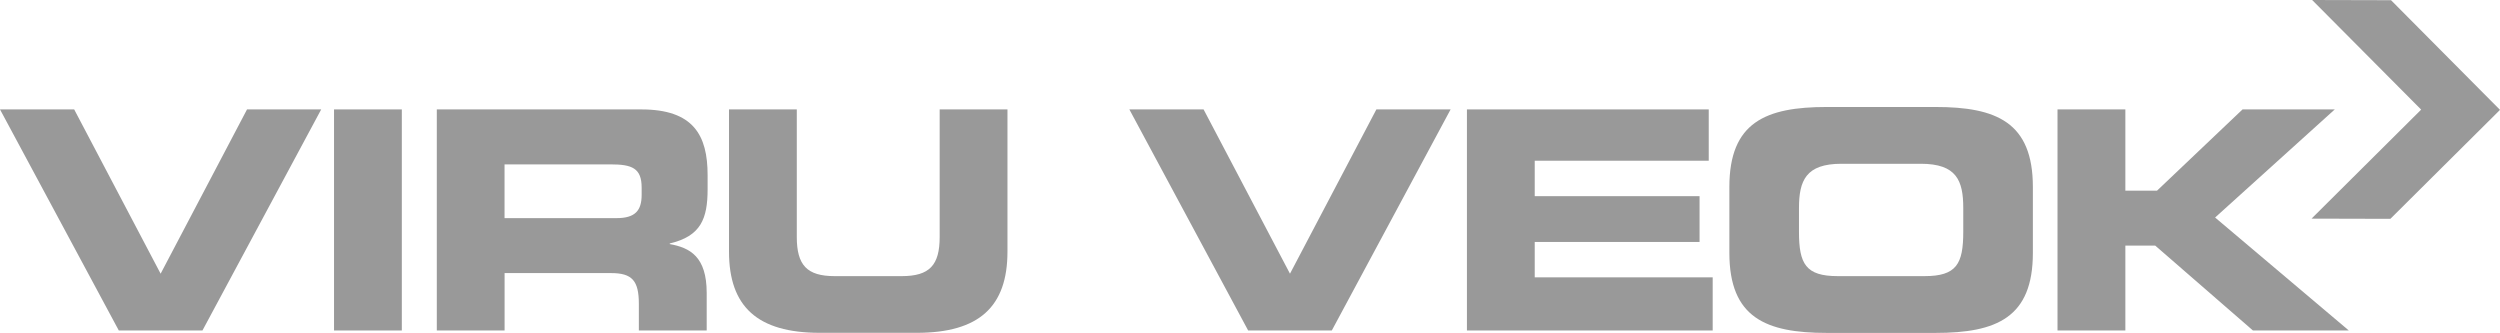 <svg id="Layer_1" data-name="Layer 1" xmlns="http://www.w3.org/2000/svg" viewBox="0 0 493.07 65.66"><defs><style>.cls-1{fill:#999;}.cls-2{fill:#999;}</style></defs><title>logo</title><polyline class="cls-1" points="455.9 43.12 471.45 43.16 493.07 21.67 471.58 0.04 456.03 0 456.02 0 477.52 21.62 455.9 43.12 455.9 43.12"/><polyline class="cls-2" points="0 21.58 14.63 21.58 31.68 53.98 48.72 21.58 63.35 21.58 39.93 65.18 23.43 65.18 0 21.58"/><rect class="cls-2" x="65.88" y="21.58" width="13.37" height="43.6"/><path class="cls-2" d="M522.15,373.7h40.34c10.3,0,13.07,5.12,13.07,12.95v2.77c0,5.84-1.32,9.27-7.47,10.72v.12c4,.72,7.29,2.47,7.29,9.64v7.4H562v-5.24c0-4.58-1.32-6.08-5.48-6.08h-21V417.3H522.15V373.7m13.36,21.44h22.1c3.62,0,4.94-1.45,4.94-4.58v-1.44c0-3.86-1.92-4.58-6.14-4.58h-20.9Z" transform="translate(-436 -352.12)"/><path class="cls-2" d="M579.78,373.7h13.37v25.17c0,5.54,2,7.71,7.46,7.71h13.25c5.48,0,7.47-2.17,7.47-7.71V373.7H634.7v28.06c0,10.85-5.6,16-17.89,16H597.66c-12.28,0-17.88-5.18-17.88-16V373.7" transform="translate(-436 -352.12)"/><polyline class="cls-2" points="222.74 21.58 237.38 21.58 254.42 53.98 271.46 21.58 286.1 21.58 262.67 65.18 246.17 65.18 222.74 21.58"/><polyline class="cls-2" points="289.32 21.58 337.01 21.58 337.01 31.7 302.69 31.7 302.69 38.69 335.2 38.69 335.2 47.72 302.69 47.72 302.69 54.7 337.79 54.7 337.79 65.18 289.32 65.18 289.32 21.58"/><path class="cls-2" d="M777.08,389c0-12.77,7.17-15.78,19.21-15.78h21.44c12,0,19.21,3,19.21,15.78v13c0,12.76-7.16,15.78-19.21,15.78H796.29c-12,0-19.21-3-19.21-15.78V389m13.73,8.85c0,6.32,1.33,8.73,7.65,8.73h17.11c6.32,0,7.64-2.41,7.64-8.73v-4.7c0-5.42-1.32-8.73-8.37-8.73H799.18c-7,0-8.37,3.31-8.37,8.73Z" transform="translate(-436 -352.12)"/><polyline class="cls-2" points="405.8 21.58 419.18 21.58 419.18 37.6 425.43 37.6 442.29 21.58 460.48 21.58 436.88 42.9 463.25 65.18 444.34 65.18 425.07 48.44 419.18 48.44 419.18 65.18 405.8 65.18 405.8 21.58"/></svg>